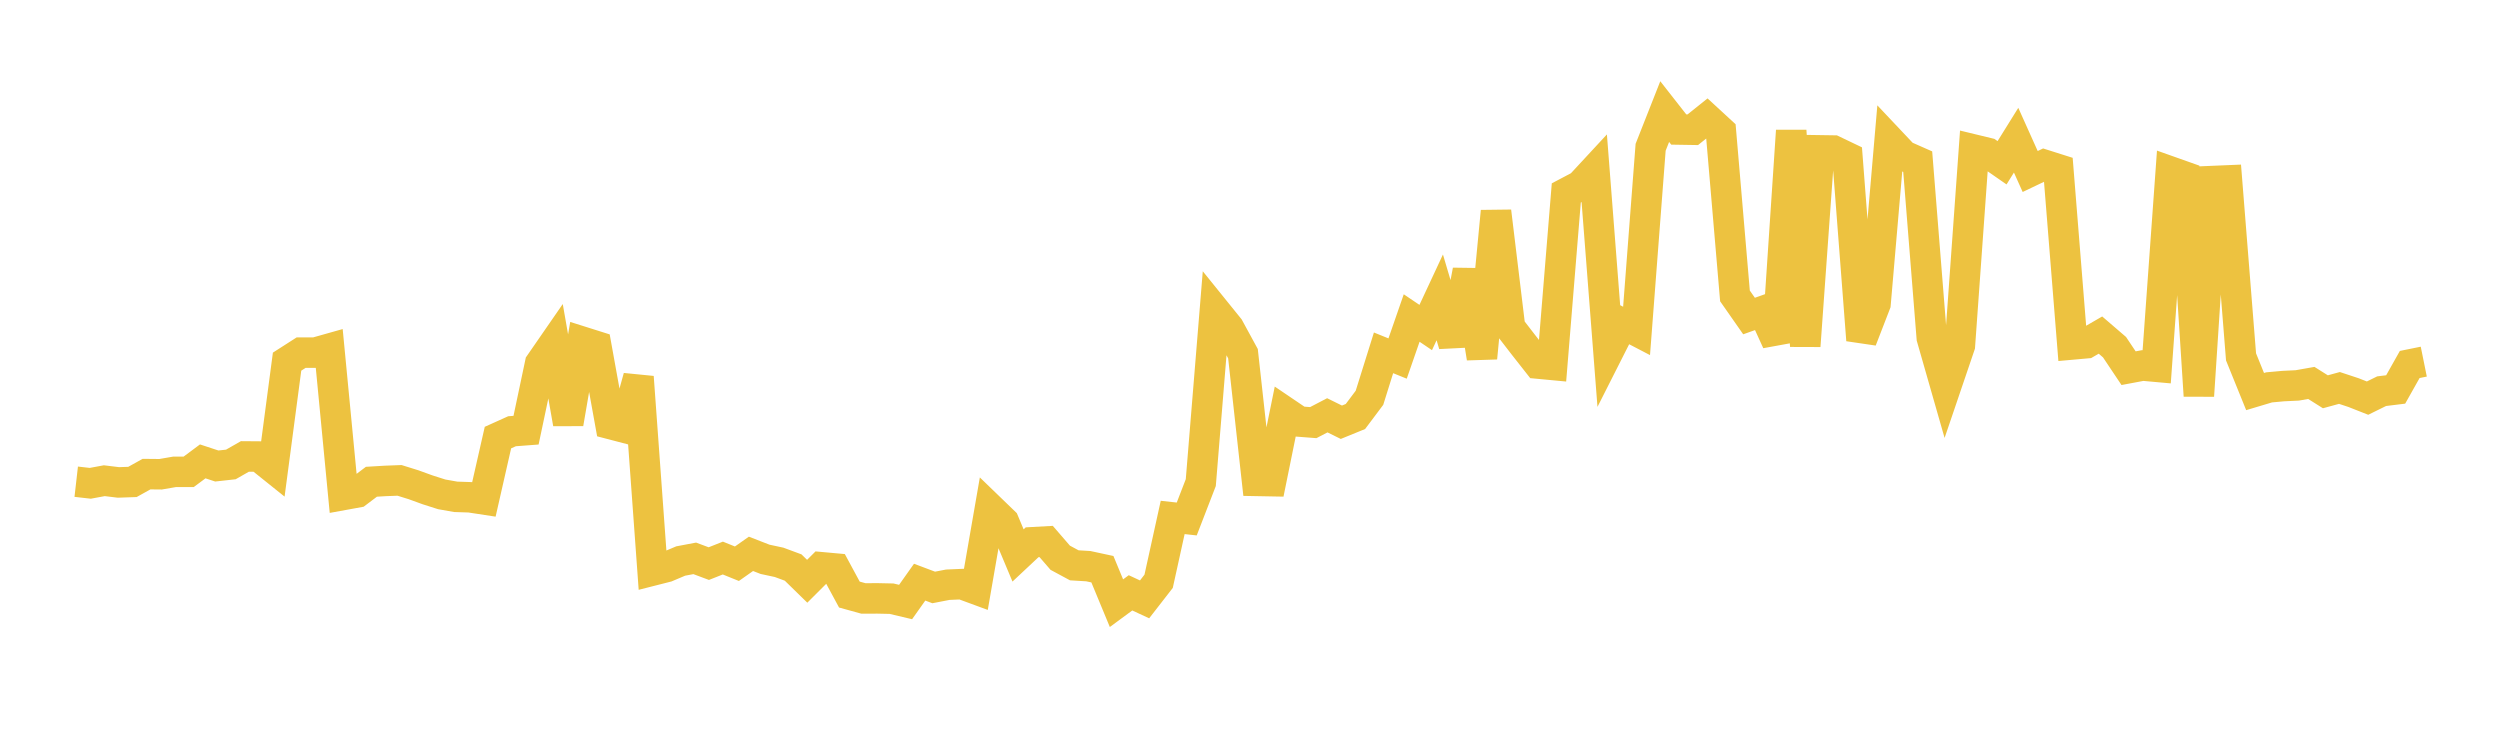 <svg width="164" height="48" xmlns="http://www.w3.org/2000/svg" xmlns:xlink="http://www.w3.org/1999/xlink"><path fill="none" stroke="rgb(237,194,64)" stroke-width="2" d="M5,31.6L5.922,31.705L6.844,31.534L7.766,31.647L8.689,31.615L9.611,31.102L10.533,31.111L11.455,30.952L12.377,30.953L13.299,30.266L14.222,30.57L15.144,30.468L16.066,29.942L16.988,29.949L17.91,30.688L18.832,23.724L19.754,23.133L20.677,23.134L21.599,22.874L22.521,32.468L23.443,32.3L24.365,31.603L25.287,31.548L26.21,31.513L27.132,31.8L28.054,32.135L28.976,32.429L29.898,32.592L30.82,32.622L31.743,32.763L32.665,28.706L33.587,28.29L34.509,28.22L35.431,23.854L36.353,22.52L37.275,27.786L38.198,22.417L39.12,22.708L40.042,27.816L40.964,28.057L41.886,24.733L42.808,37.428L43.731,37.193L44.653,36.803L45.575,36.628L46.497,36.973L47.419,36.608L48.341,36.981L49.263,36.332L50.186,36.691L51.108,36.889L52.03,37.23L52.952,38.131L53.874,37.21L54.796,37.294L55.719,39.003L56.641,39.258L57.563,39.254L58.485,39.274L59.407,39.492L60.329,38.19L61.251,38.537L62.174,38.358L63.096,38.318L64.018,38.658L64.94,33.35L65.862,34.241L66.784,36.438L67.707,35.573L68.629,35.522L69.551,36.588L70.473,37.085L71.395,37.141L72.317,37.34L73.24,39.569L74.162,38.89L75.084,39.319L76.006,38.132L76.928,33.944L77.85,34.046L78.772,31.659L79.695,20.367L80.617,21.508L81.539,23.201L82.461,31.547L83.383,31.564L84.305,27.028L85.228,27.653L86.15,27.724L87.072,27.244L87.994,27.699L88.916,27.323L89.838,26.094L90.76,23.146L91.683,23.52L92.605,20.862L93.527,21.485L94.449,19.508L95.371,22.615L96.293,17.743L97.216,23.486L98.138,13.865L99.06,21.484L99.982,22.679L100.904,23.851L101.826,23.938L102.749,12.655L103.671,12.169L104.593,11.174L105.515,23.051L106.437,21.228L107.359,21.708L108.281,9.661L109.204,7.32L110.126,8.496L111.048,8.511L111.97,7.773L112.892,8.622L113.814,19.412L114.737,20.732L115.659,20.404L116.581,22.427L117.503,8.576L118.425,22.695L119.347,9.862L120.269,9.876L121.192,10.318L122.114,22.308L123.036,19.926L123.958,9.221L124.88,10.198L125.802,10.605L126.725,22.161L127.647,25.382L128.569,22.67L129.491,9.815L130.413,10.038L131.335,10.678L132.257,9.196L133.18,11.251L134.102,10.811L135.024,11.103L135.946,22.597L136.868,22.514L137.79,21.981L138.713,22.775L139.635,24.153L140.557,23.98L141.479,24.063L142.401,11.261L143.323,11.588L144.246,25.963L145.168,11.876L146.09,11.837L147.012,23.412L147.934,25.687L148.856,25.411L149.778,25.327L150.701,25.283L151.623,25.12L152.545,25.701L153.467,25.449L154.389,25.754L155.311,26.117L156.234,25.662L157.156,25.548L158.078,23.91L159,23.723"></path></svg>